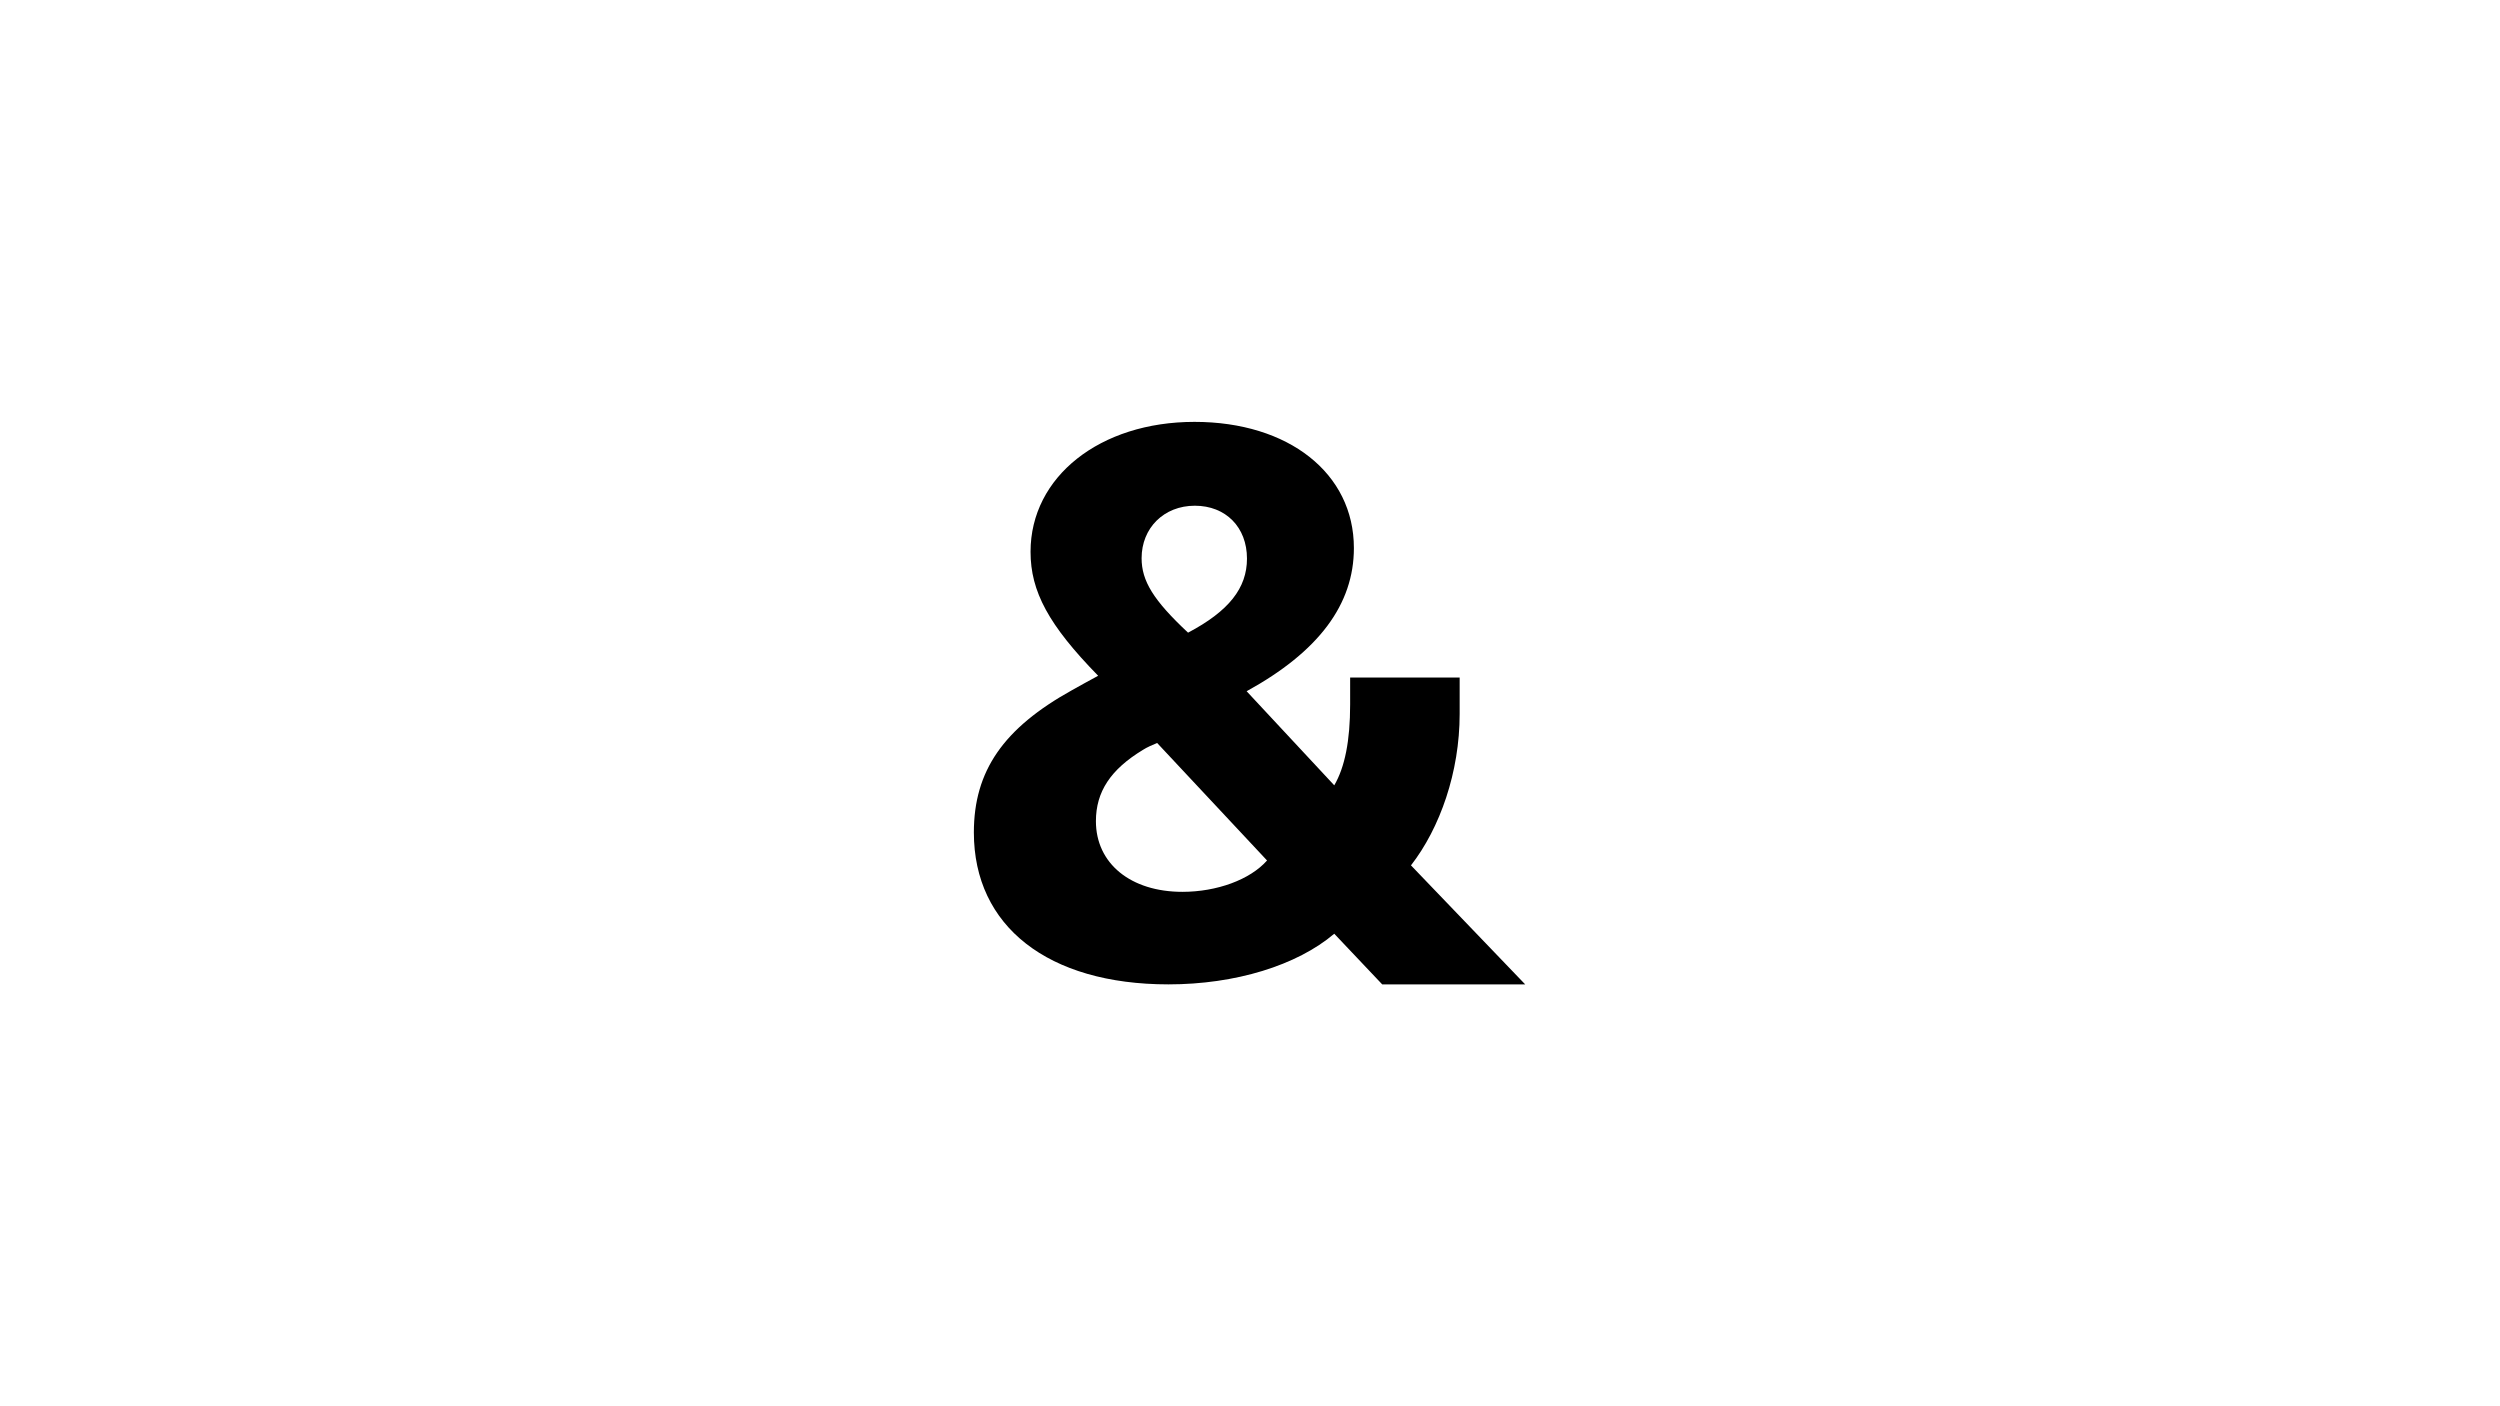 <svg xmlns="http://www.w3.org/2000/svg" xmlns:xlink="http://www.w3.org/1999/xlink" width="1920" viewBox="0 0 1440 810" height="1080" preserveAspectRatio="xMidYMid meet"><g id="80ded9dec0"><path style=" stroke:none;fill-rule:nonzero;fill:#000000;fill-opacity:1;" d="M 688.027 243 C 633.625 243 593.594 274.531 593.594 317.844 C 593.594 340.688 604.027 360.078 632.539 389.238 C 631.672 389.68 618.203 397.066 617.555 397.492 C 577.922 419.48 560.945 444.066 560.945 479.527 C 560.945 533.504 603.602 567 673.012 567 C 711.523 567 746.992 556.109 768.535 537.832 L 796.148 567 L 878.504 567 L 812.719 498.453 C 829.465 476.91 840.762 444.719 840.762 411.215 L 840.762 390.273 L 777.684 390.273 L 777.684 405.777 C 777.684 426.66 774.633 441.902 768.535 452.348 L 718.055 398.152 C 759.617 375.312 779.84 348.117 779.84 315.688 C 779.855 272.594 742.207 243 688.027 243 Z M 688.227 291.297 C 706.078 291.297 718.258 303.699 718.258 321.758 C 718.258 338.723 707.82 352.012 684.316 364.414 C 664.301 345.695 657.562 334.59 657.562 321.527 C 657.562 304.133 670.391 291.297 688.227 291.297 Z M 666.512 427.953 L 729.82 495.637 C 720.027 506.727 700.859 513.699 681.066 513.699 C 651.258 513.699 631.246 497.371 631.246 473 C 631.246 456.031 639.707 443.176 658.426 431.867 C 660.387 430.555 664.332 428.824 666.512 427.953 Z M 666.512 427.953 "></path></g></svg>